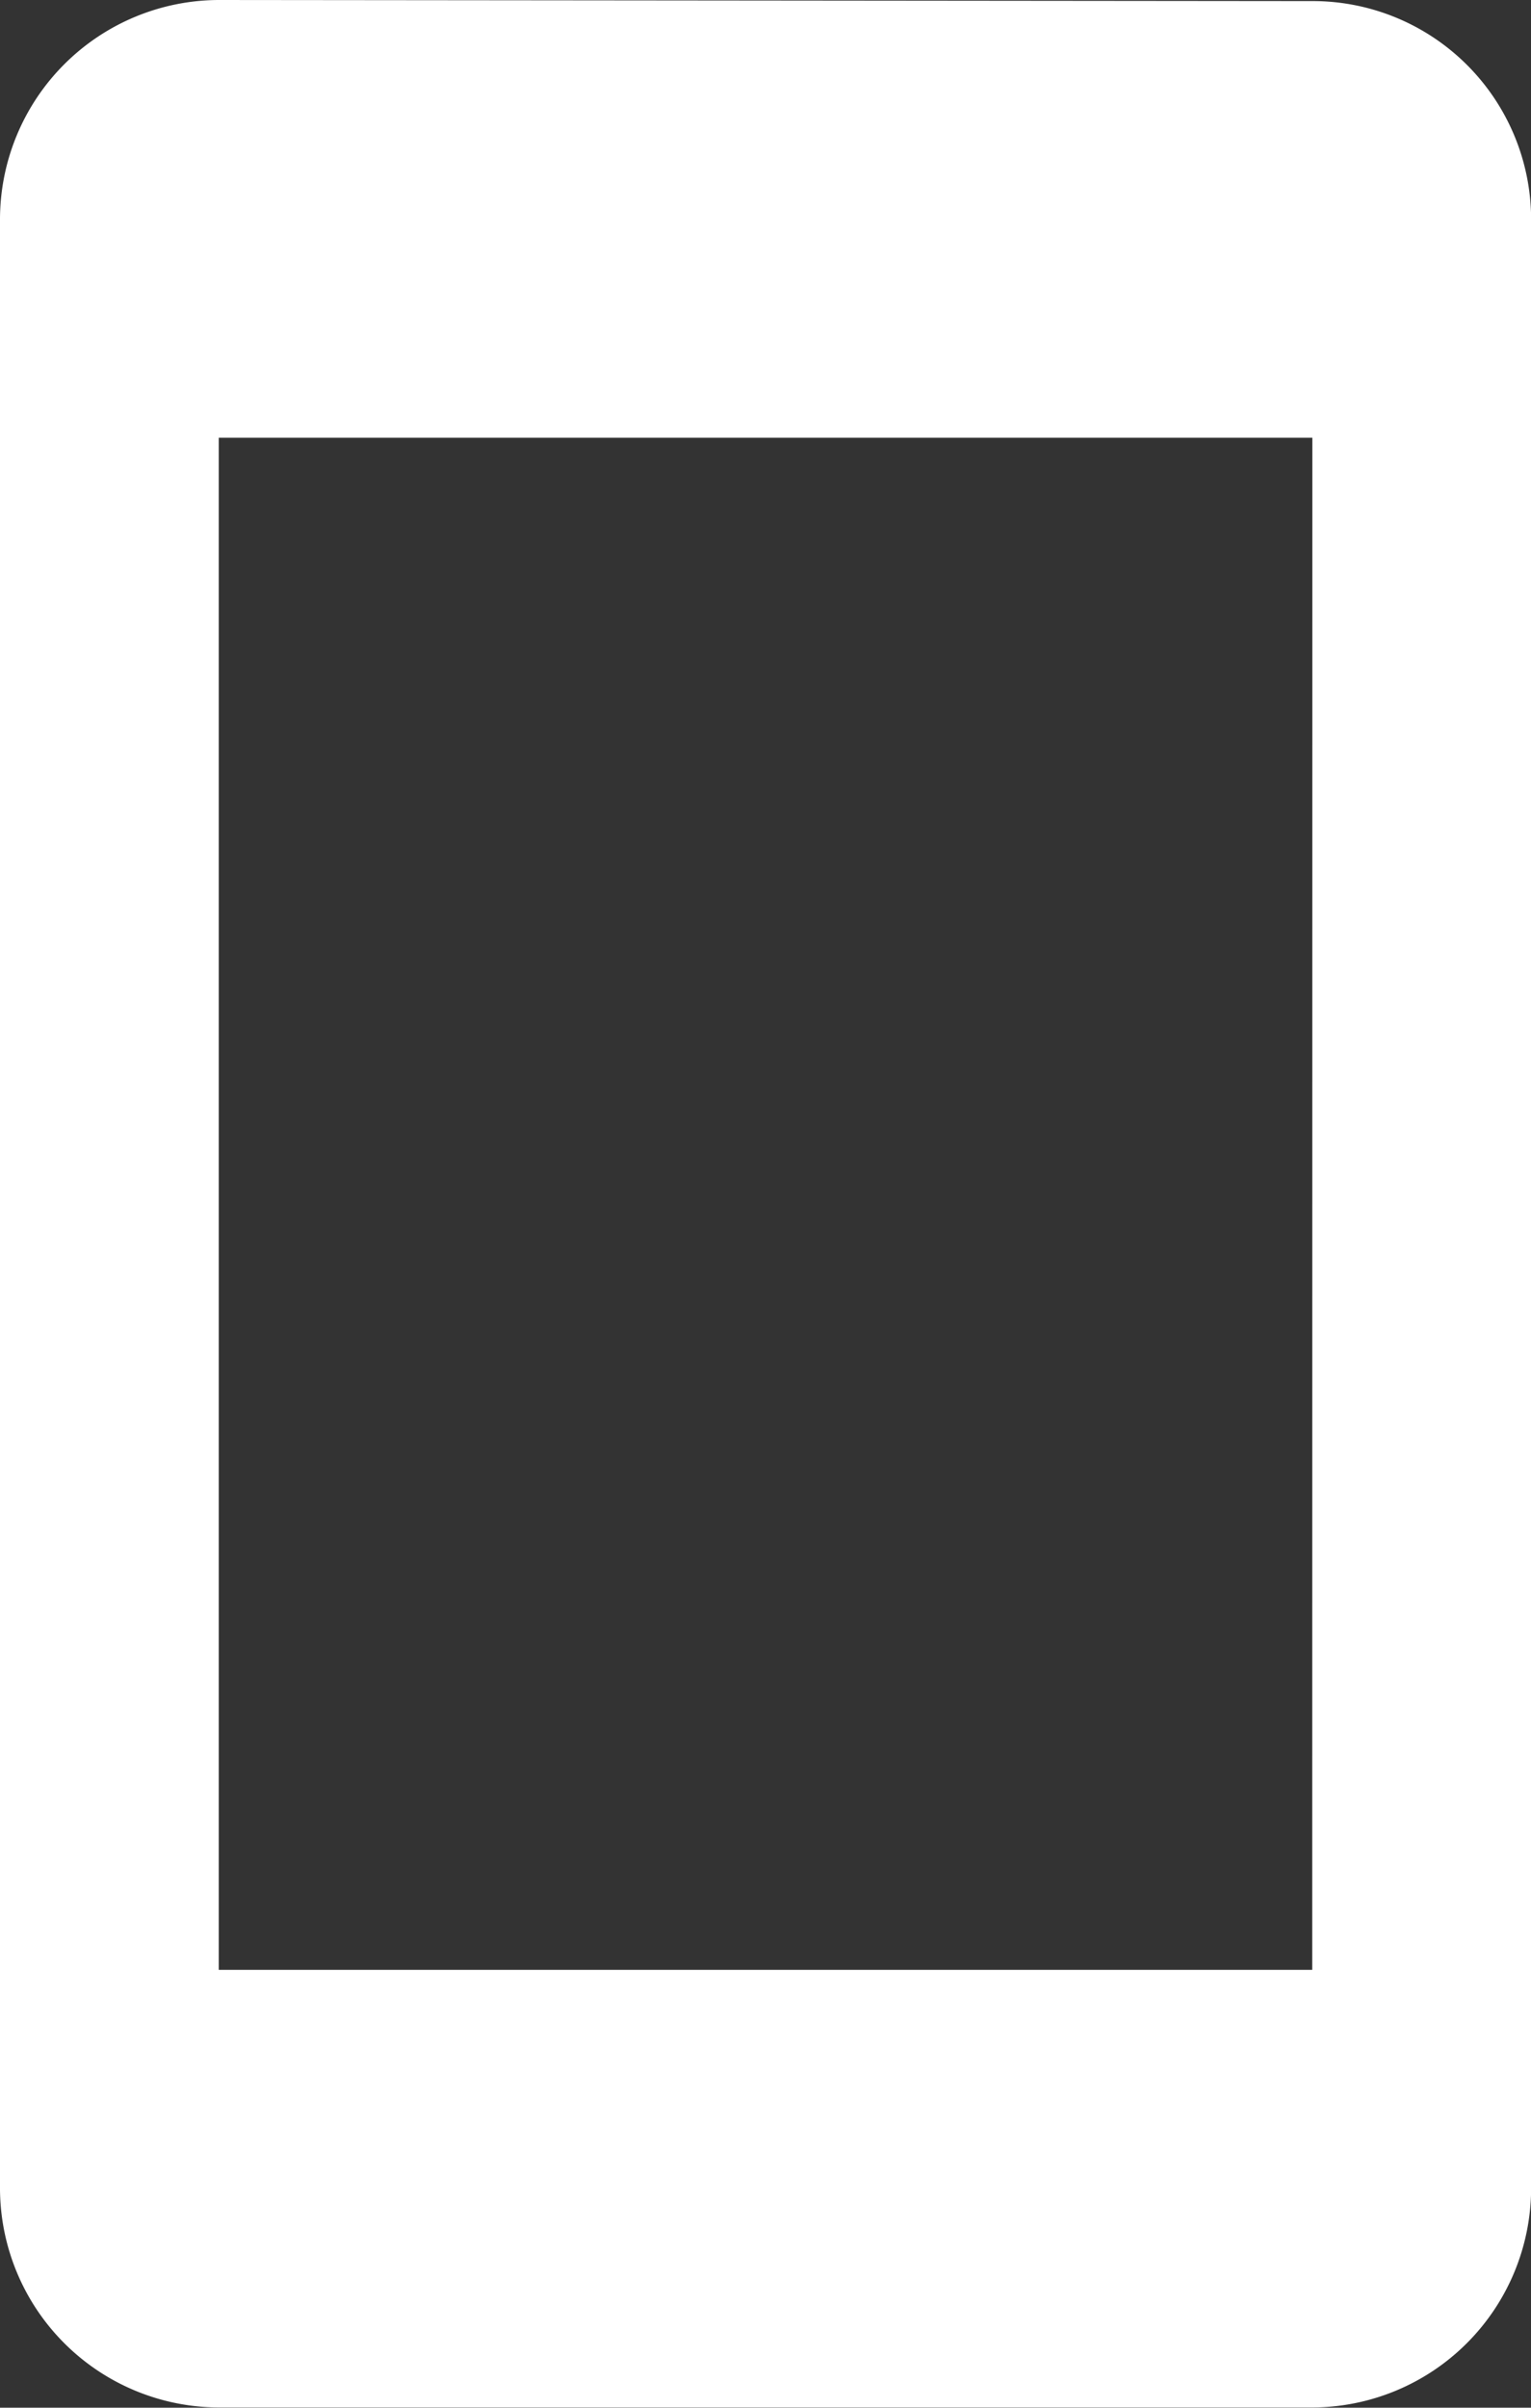 <svg xmlns="http://www.w3.org/2000/svg" width="12.856" height="20.202" viewBox="0 0 12.856 20.202">
  <rect x="0" y="0" width="12.856" height="20.202" fill="#333333" stroke="none"/>
  <path d="M18.519,1.509,9.337,1.5A1.842,1.842,0,0,0,7.5,3.337V19.865A1.842,1.842,0,0,0,9.337,21.7h9.183a1.842,1.842,0,0,0,1.837-1.837V3.337A1.834,1.834,0,0,0,18.519,1.509Zm0,16.519H9.337V5.173h9.183Z" transform="translate(-7.5 -1.5)" fill="#fff" />
</svg>